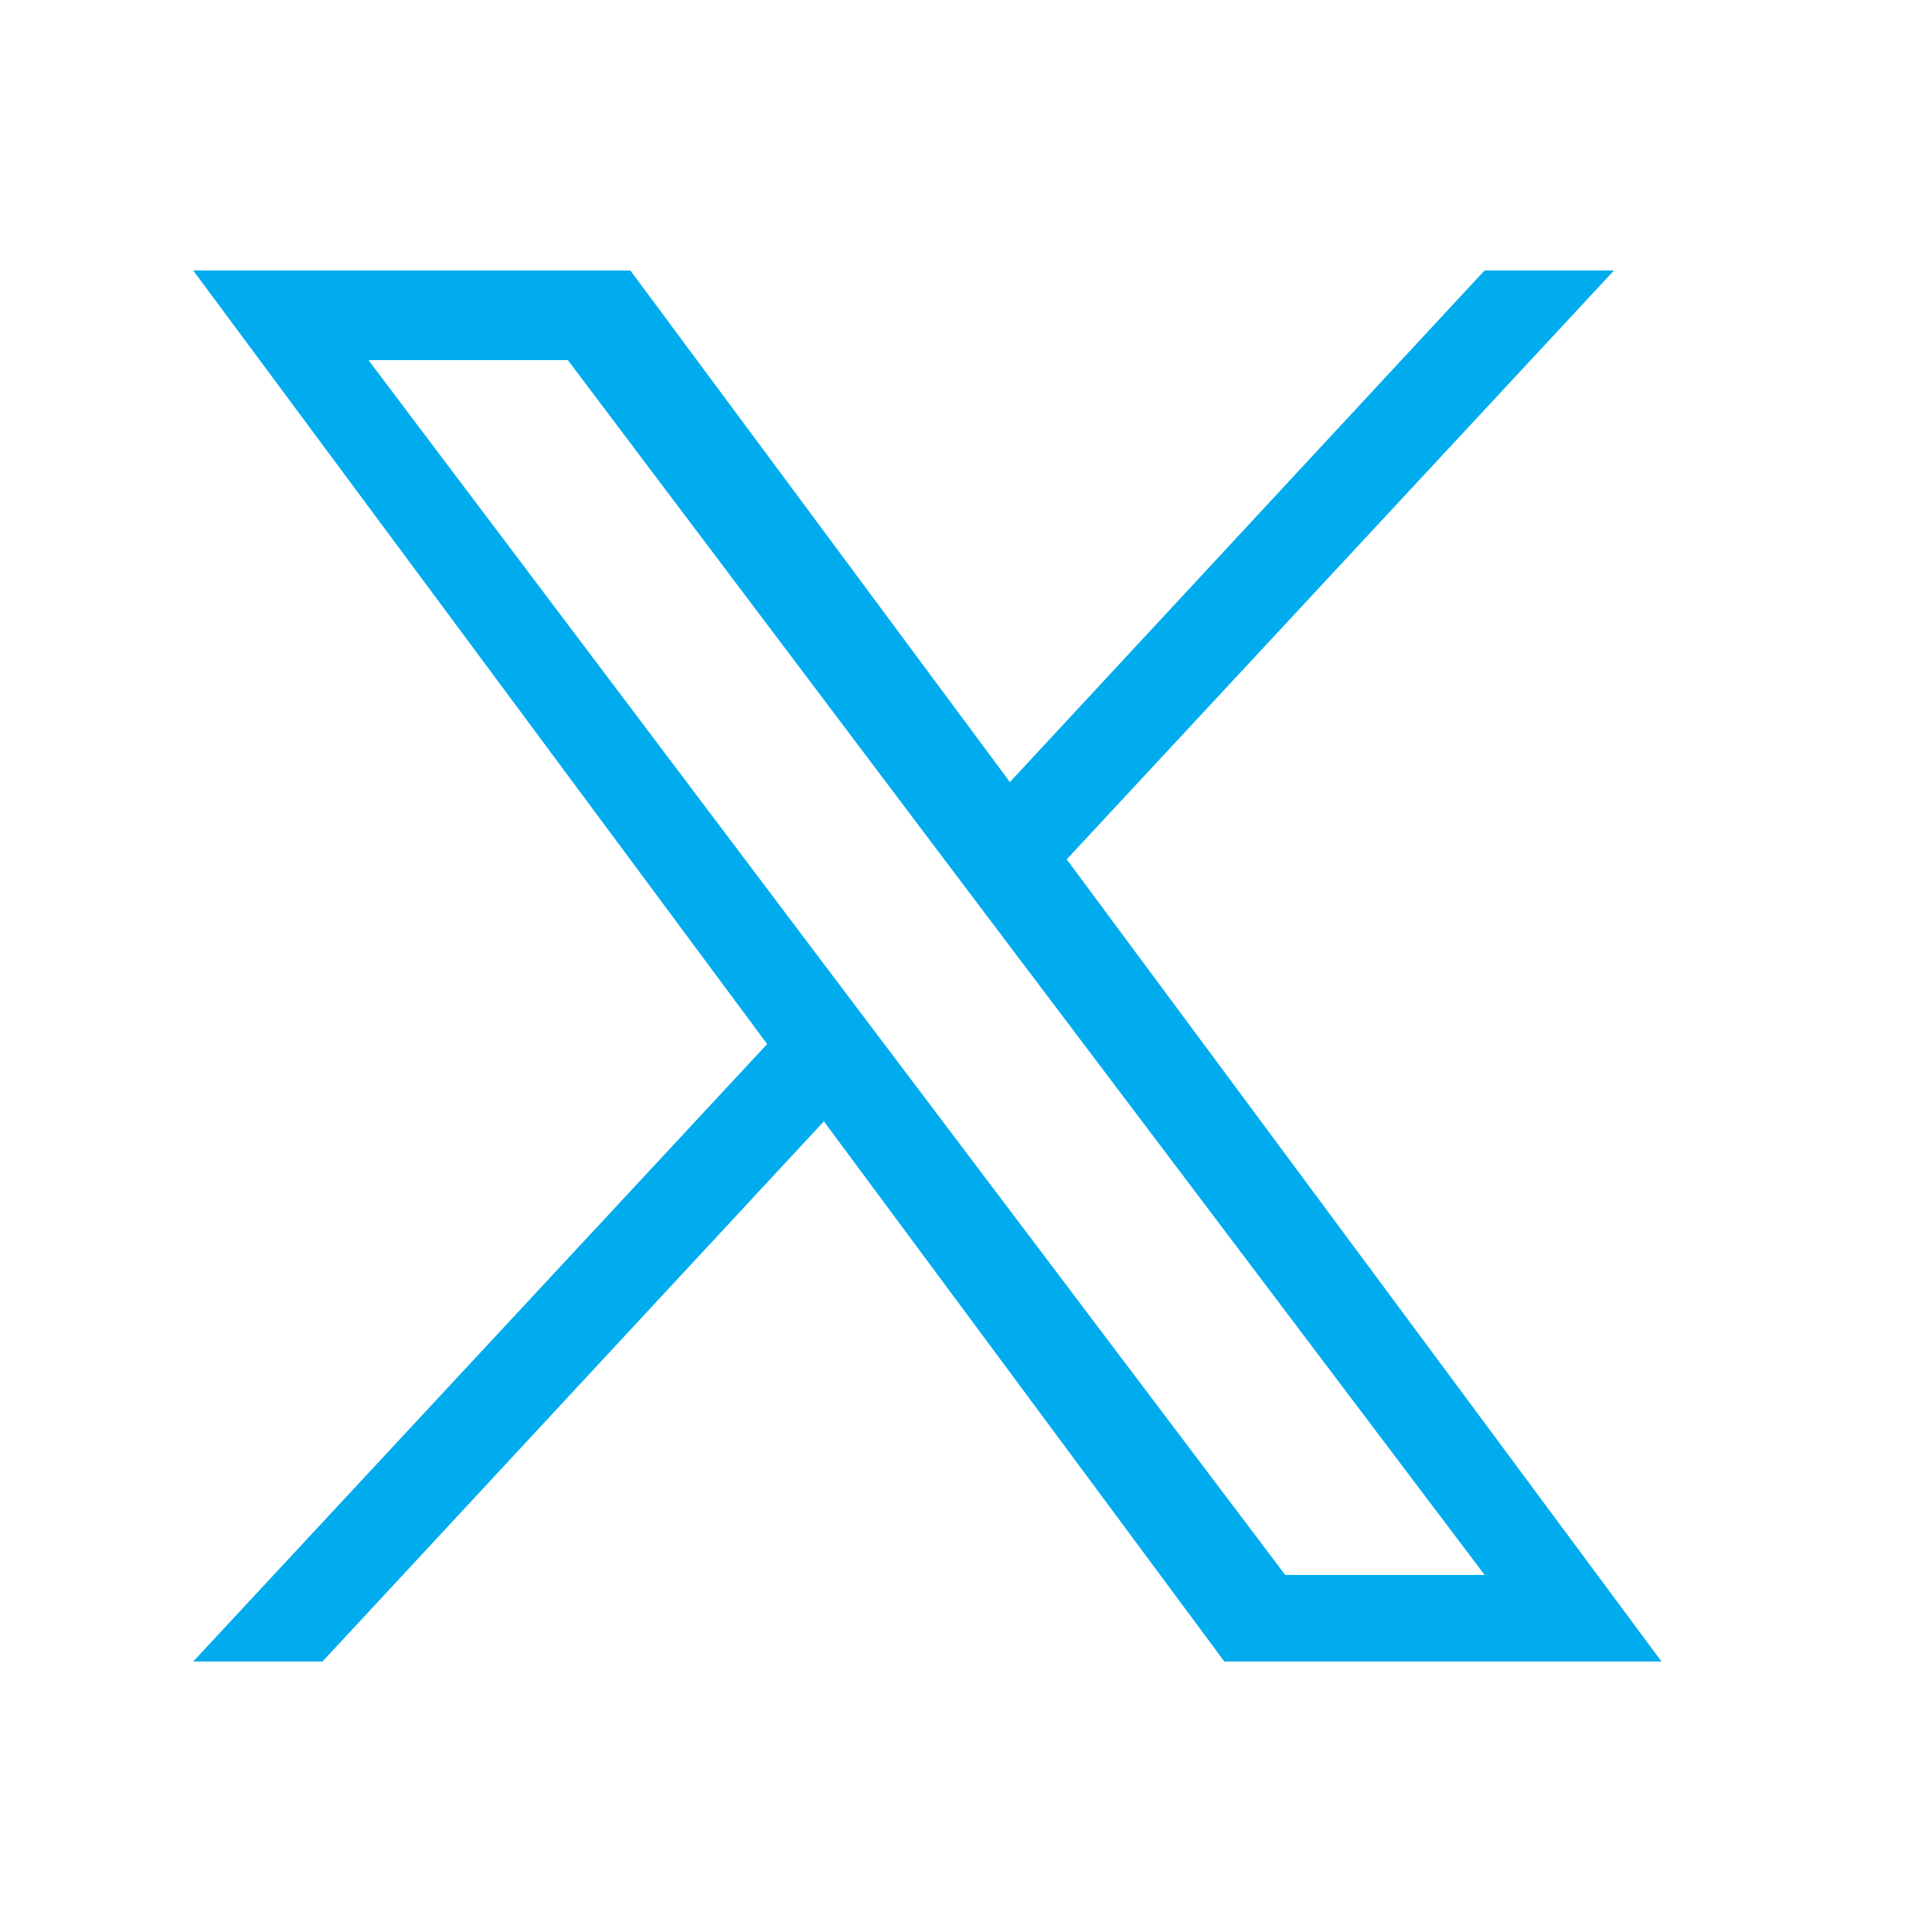 <svg width="25" height="25" fill="none" xmlns="http://www.w3.org/2000/svg"><path d="M13.803 11.12l7.082-7.62H19.21l-6.142 6.62L8.157 3.5H2.5l7.427 10.01L2.5 21.5h1.673l6.488-6.99 5.182 6.99H21.5l-7.697-10.38zm-2.3 2.47l-.755-1-5.98-7.93h2.58l4.825 6.4.755 1 6.283 8.32h-2.58l-5.128-6.79z" fill="#00ACEE"/></svg>
